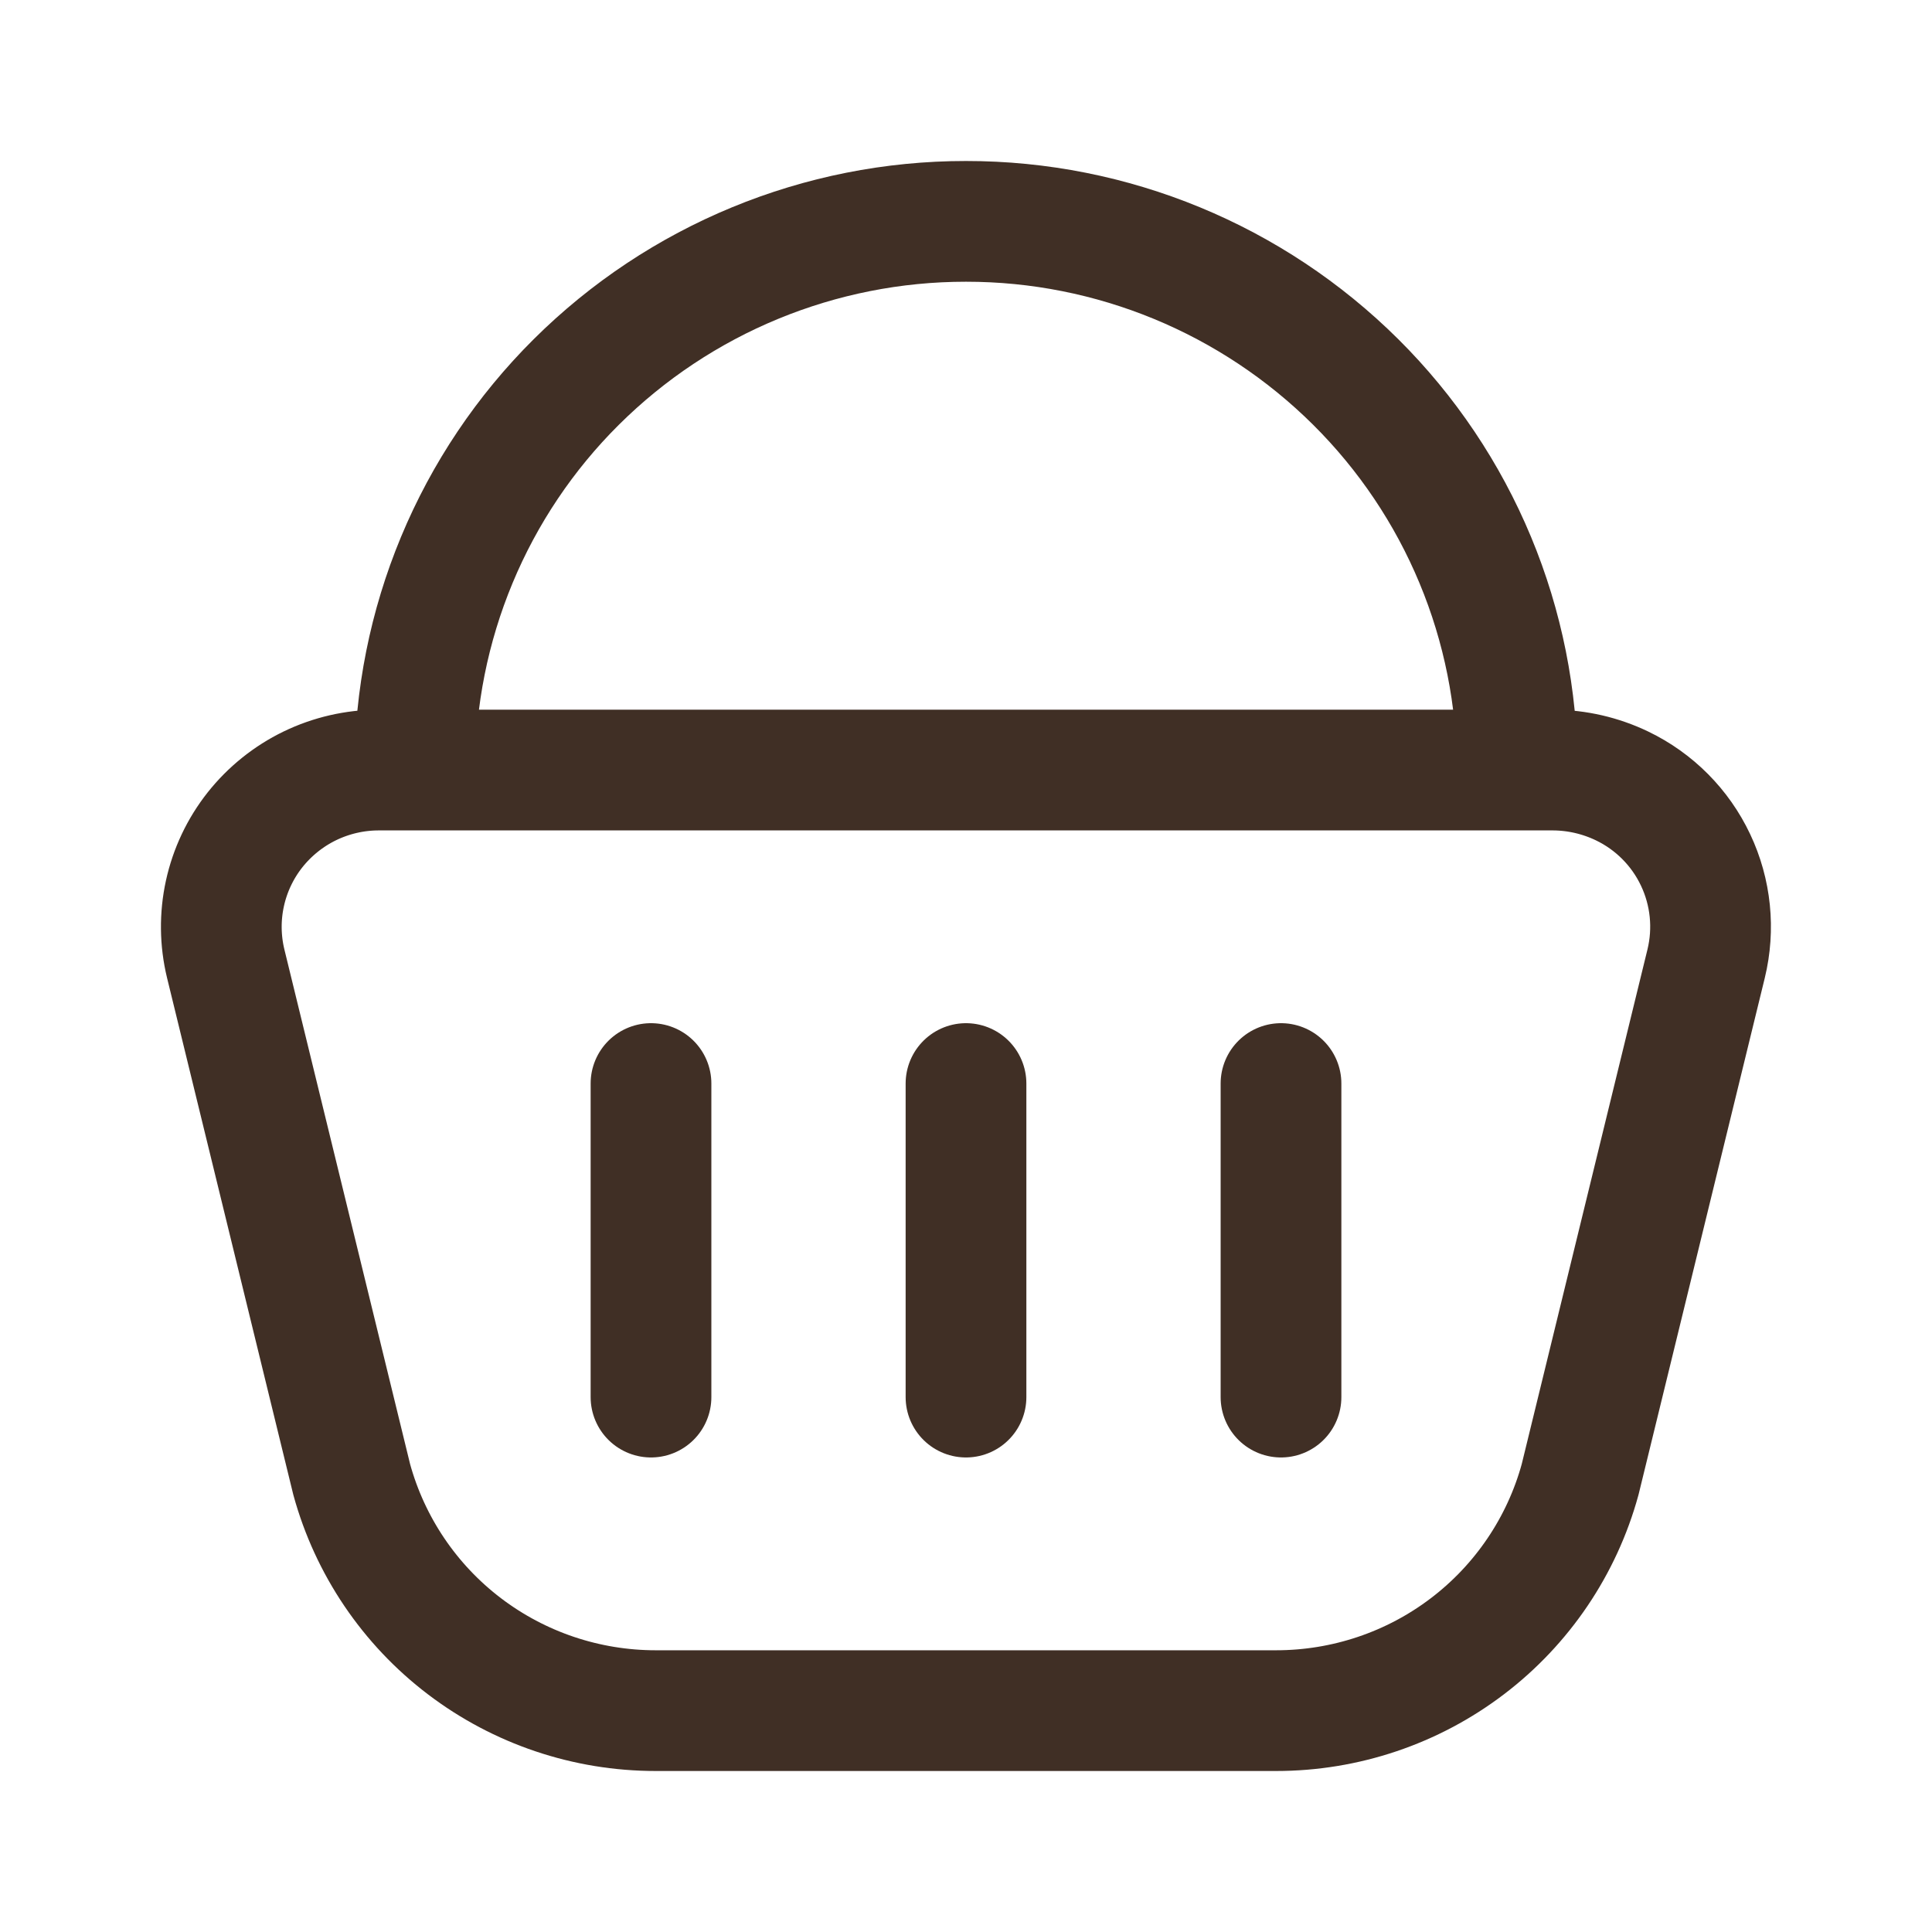 <?xml version="1.0" encoding="UTF-8"?> <svg xmlns="http://www.w3.org/2000/svg" width="45" height="45" viewBox="0 0 45 45" fill="none"><path d="M36.184 17.936H8.816C8.262 17.937 7.716 18.063 7.217 18.304C6.719 18.546 6.282 18.897 5.938 19.331C5.596 19.764 5.357 20.27 5.239 20.809C5.121 21.348 5.127 21.907 5.257 22.444L8.192 34.459C8.617 36.007 9.539 37.372 10.817 38.344C12.096 39.317 13.661 39.844 15.272 39.844H29.724C31.335 39.844 32.901 39.317 34.179 38.344C35.457 37.372 36.38 36.007 36.804 34.459L39.739 22.446C39.936 21.636 39.85 20.783 39.493 20.029C39.137 19.275 38.532 18.667 37.781 18.306C37.281 18.066 36.734 17.939 36.18 17.936M15.163 25.238V32.541M22.5 25.238V32.541M29.837 25.238V32.541M35.34 17.936C35.339 16.256 35.007 14.593 34.361 13.042C33.716 11.491 32.77 10.083 31.579 8.899C29.166 6.5 25.902 5.154 22.5 5.156C19.098 5.154 15.833 6.5 13.421 8.899C12.23 10.083 11.285 11.491 10.64 13.042C9.995 14.593 9.662 16.256 9.662 17.936" stroke="#402F25" stroke-width="2.812" stroke-linecap="round" stroke-linejoin="round"></path></svg> 